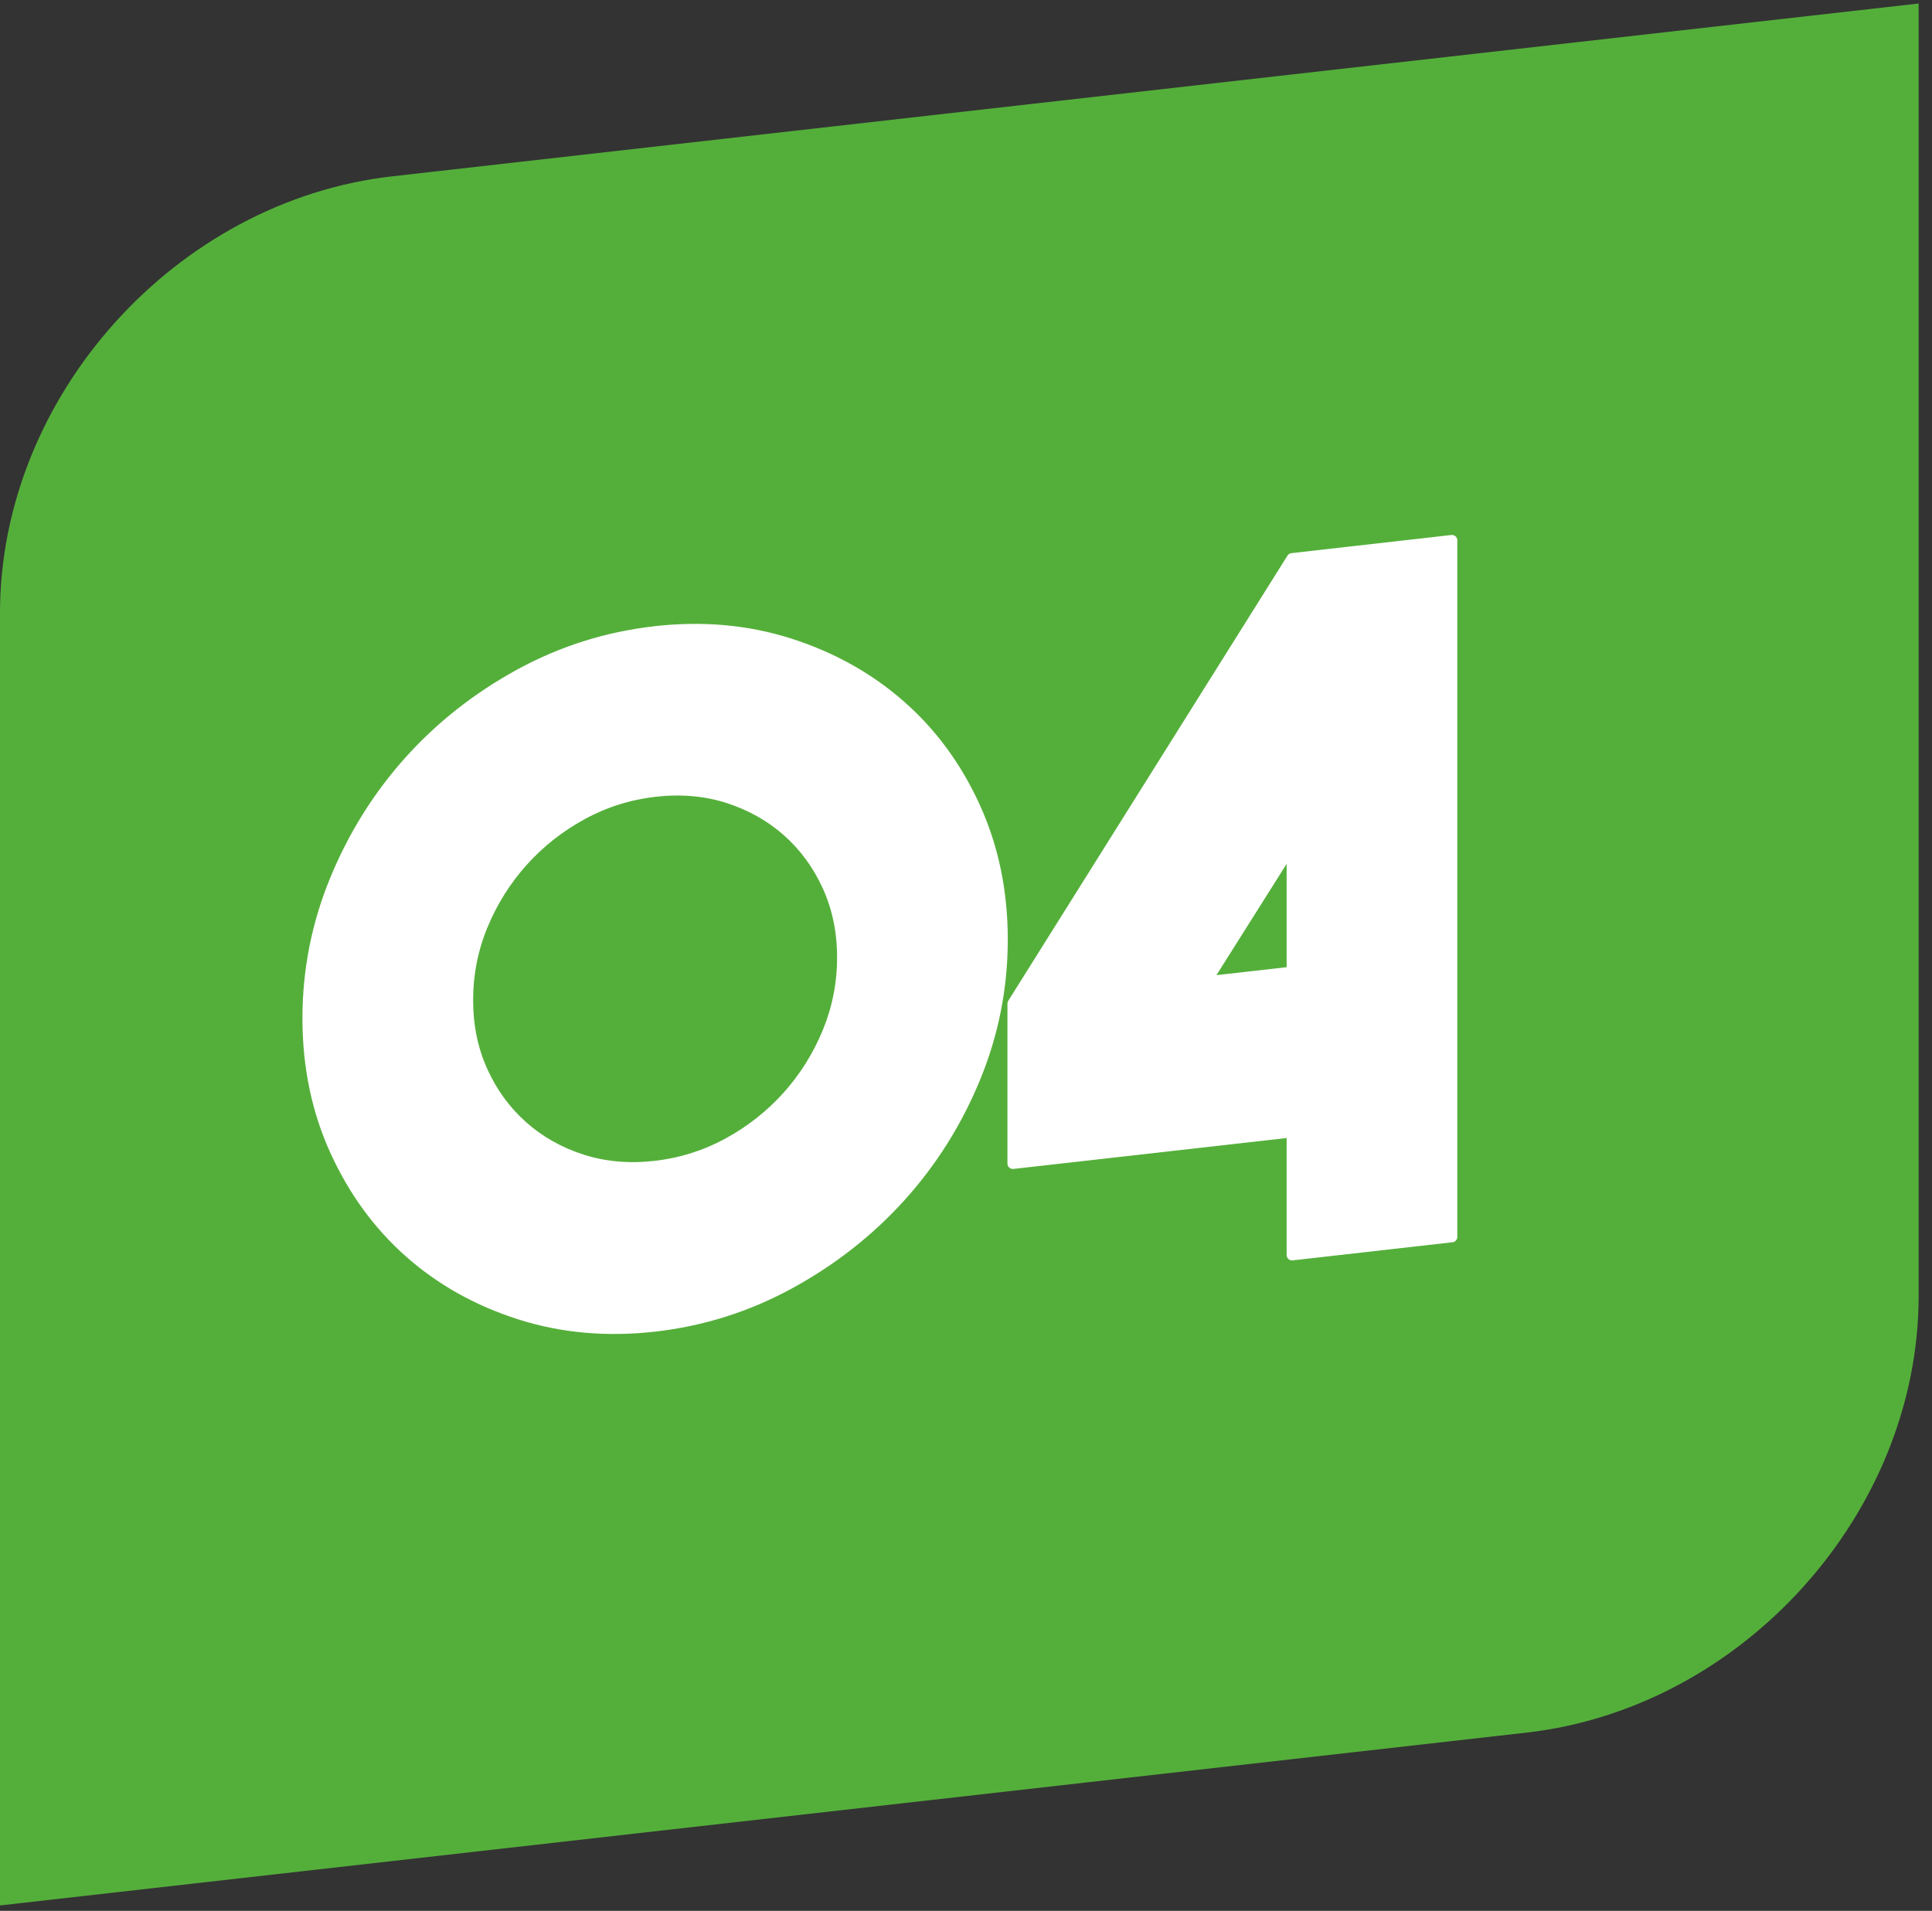 <svg width="92" height="91" viewBox="0 0 92 91" fill="none" xmlns="http://www.w3.org/2000/svg">
<rect x="0" y="0" width="92" height="91" fill="#333333" stroke="none"/>
<path d="M0 90.742V29.191C0 18.876 8.364 9.564 18.679 8.397L91.363 0.167V61.718C91.363 72.033 82.999 81.345 72.684 82.512L0 90.742Z" fill="#54AF3A"/>
<path d="M31.173 30.078C33.452 29.819 35.596 30.012 37.607 30.656C39.618 31.3 41.374 32.281 42.875 33.599C44.375 34.917 45.559 36.532 46.429 38.448C47.298 40.364 47.733 42.463 47.733 44.745C47.733 47.027 47.298 49.228 46.429 51.337C45.559 53.449 44.372 55.332 42.875 56.99C41.374 58.648 39.618 60.024 37.607 61.123C35.596 62.221 33.452 62.901 31.173 63.16C28.894 63.418 26.746 63.225 24.738 62.581C22.727 61.937 20.981 60.956 19.494 59.638C18.009 58.321 16.832 56.702 15.962 54.789C15.093 52.877 14.658 50.778 14.658 48.492C14.658 46.207 15.093 44.013 15.962 41.901C16.832 39.788 18.009 37.905 19.494 36.251C20.978 34.596 22.727 33.22 24.738 32.118C26.749 31.019 28.894 30.339 31.173 30.081V30.078ZM31.195 55.538C32.428 55.398 33.586 55.035 34.665 54.446C35.747 53.858 36.692 53.112 37.503 52.21C38.313 51.307 38.951 50.287 39.419 49.153C39.883 48.018 40.118 46.834 40.118 45.602C40.118 44.369 39.886 43.241 39.419 42.211C38.951 41.181 38.313 40.308 37.503 39.589C36.692 38.87 35.744 38.34 34.665 37.993C33.582 37.65 32.425 37.549 31.195 37.689C29.963 37.83 28.805 38.193 27.727 38.781C26.644 39.37 25.699 40.115 24.889 41.018C24.078 41.92 23.44 42.94 22.972 44.075C22.505 45.209 22.273 46.393 22.273 47.626C22.273 48.858 22.505 49.986 22.972 51.016C23.437 52.046 24.078 52.919 24.889 53.639C25.699 54.358 26.648 54.891 27.727 55.234C28.809 55.578 29.963 55.679 31.195 55.538Z" fill="white" stroke="white" stroke-width="0.513" stroke-linecap="round" stroke-linejoin="round"/>
<path d="M61.525 26.597L69.139 25.733V58.904L61.525 59.767V53.908L48.23 55.412V47.797L61.525 26.597ZM57.424 46.754L61.525 46.289V40.251L57.424 46.754Z" fill="white" stroke="white" stroke-width="0.513" stroke-linecap="round" stroke-linejoin="round"/>
</svg>
